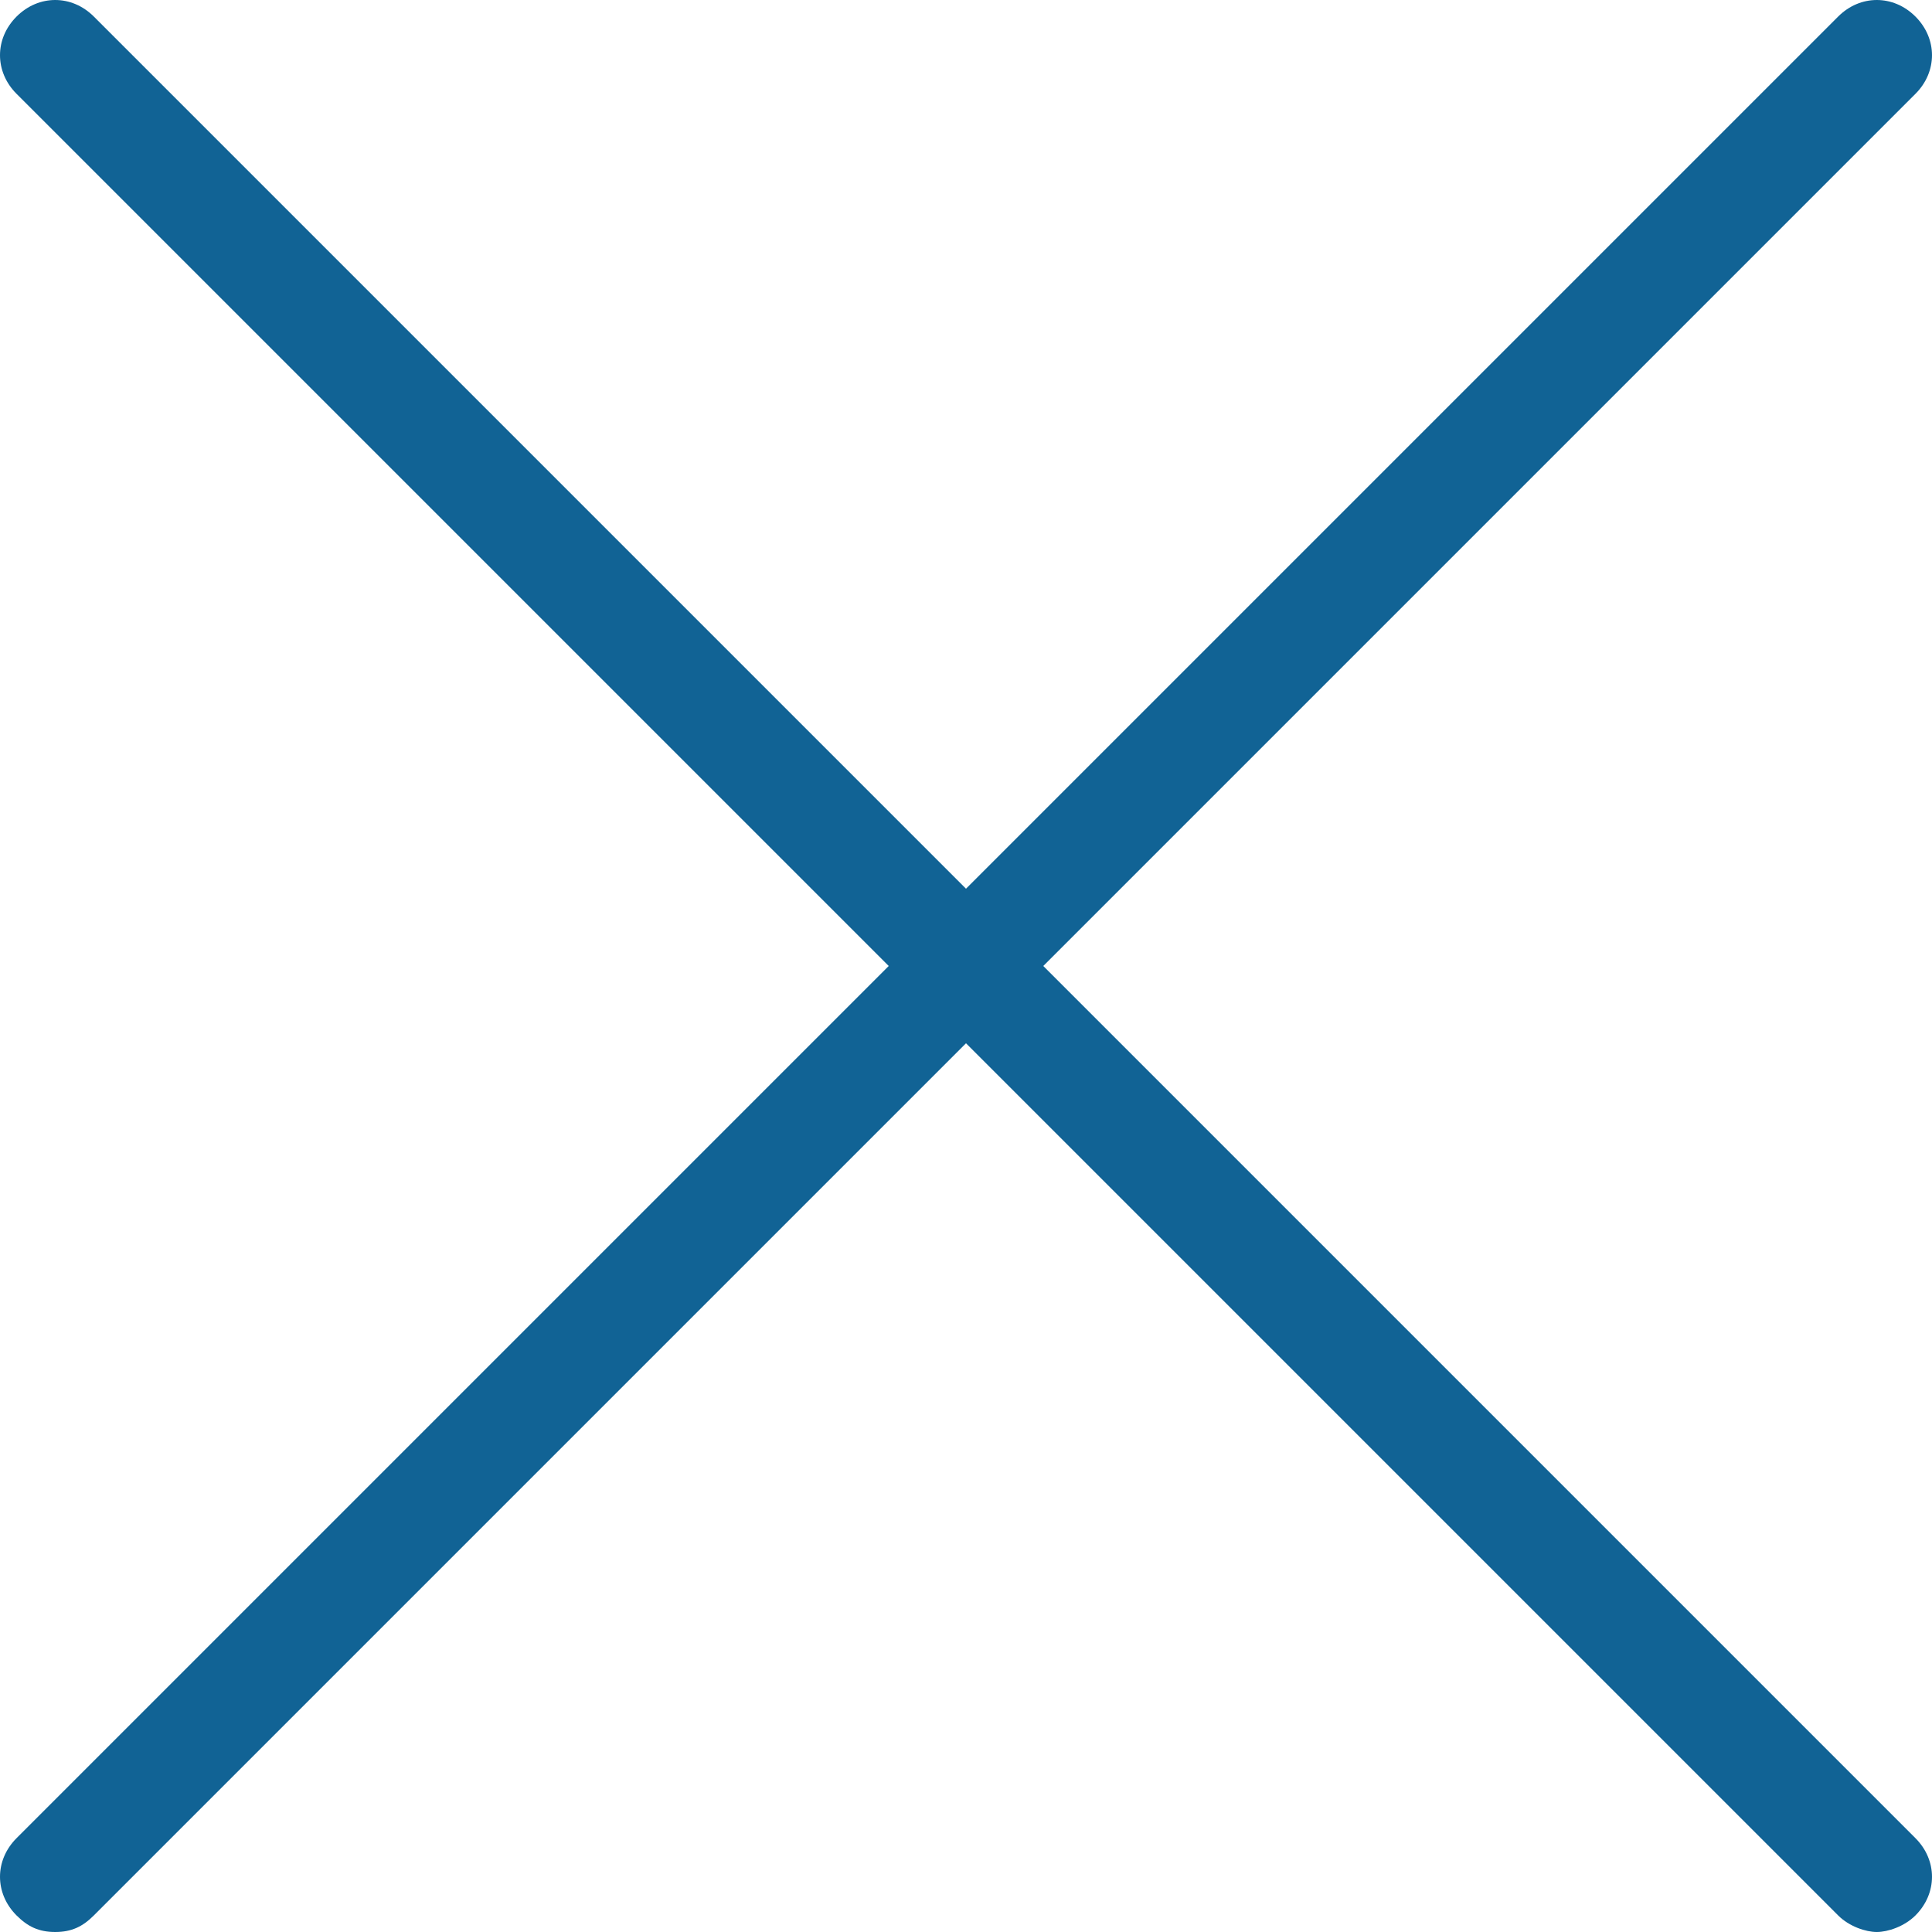<?xml version="1.0" encoding="utf-8"?>
<!-- Generator: Adobe Illustrator 28.1.0, SVG Export Plug-In . SVG Version: 6.00 Build 0)  -->
<svg version="1.1" id="レイヤー_1" xmlns="http://www.w3.org/2000/svg" xmlns:xlink="http://www.w3.org/1999/xlink" x="0px"
	 y="0px" viewBox="0 0 35 35" style="enable-background:new 0 0 35 35;" xml:space="preserve">
<style type="text/css">
	.st0{fill:#116395;}
</style>
<path class="st0" d="M18.9,17.5L34.7,1.7c0.4-0.4,0.4-1,0-1.4s-1-0.4-1.4,0L17.5,16.1L1.7,0.3c-0.4-0.4-1-0.4-1.4,0s-0.4,1,0,1.4
	l15.8,15.8L0.3,33.3c-0.4,0.4-0.4,1,0,1.4C0.5,34.9,0.7,35,1,35s0.5-0.1,0.7-0.3l15.8-15.8l15.8,15.8c0.2,0.2,0.5,0.3,0.7,0.3
	s0.5-0.1,0.7-0.3c0.4-0.4,0.4-1,0-1.4L18.9,17.5z"/>
</svg>
